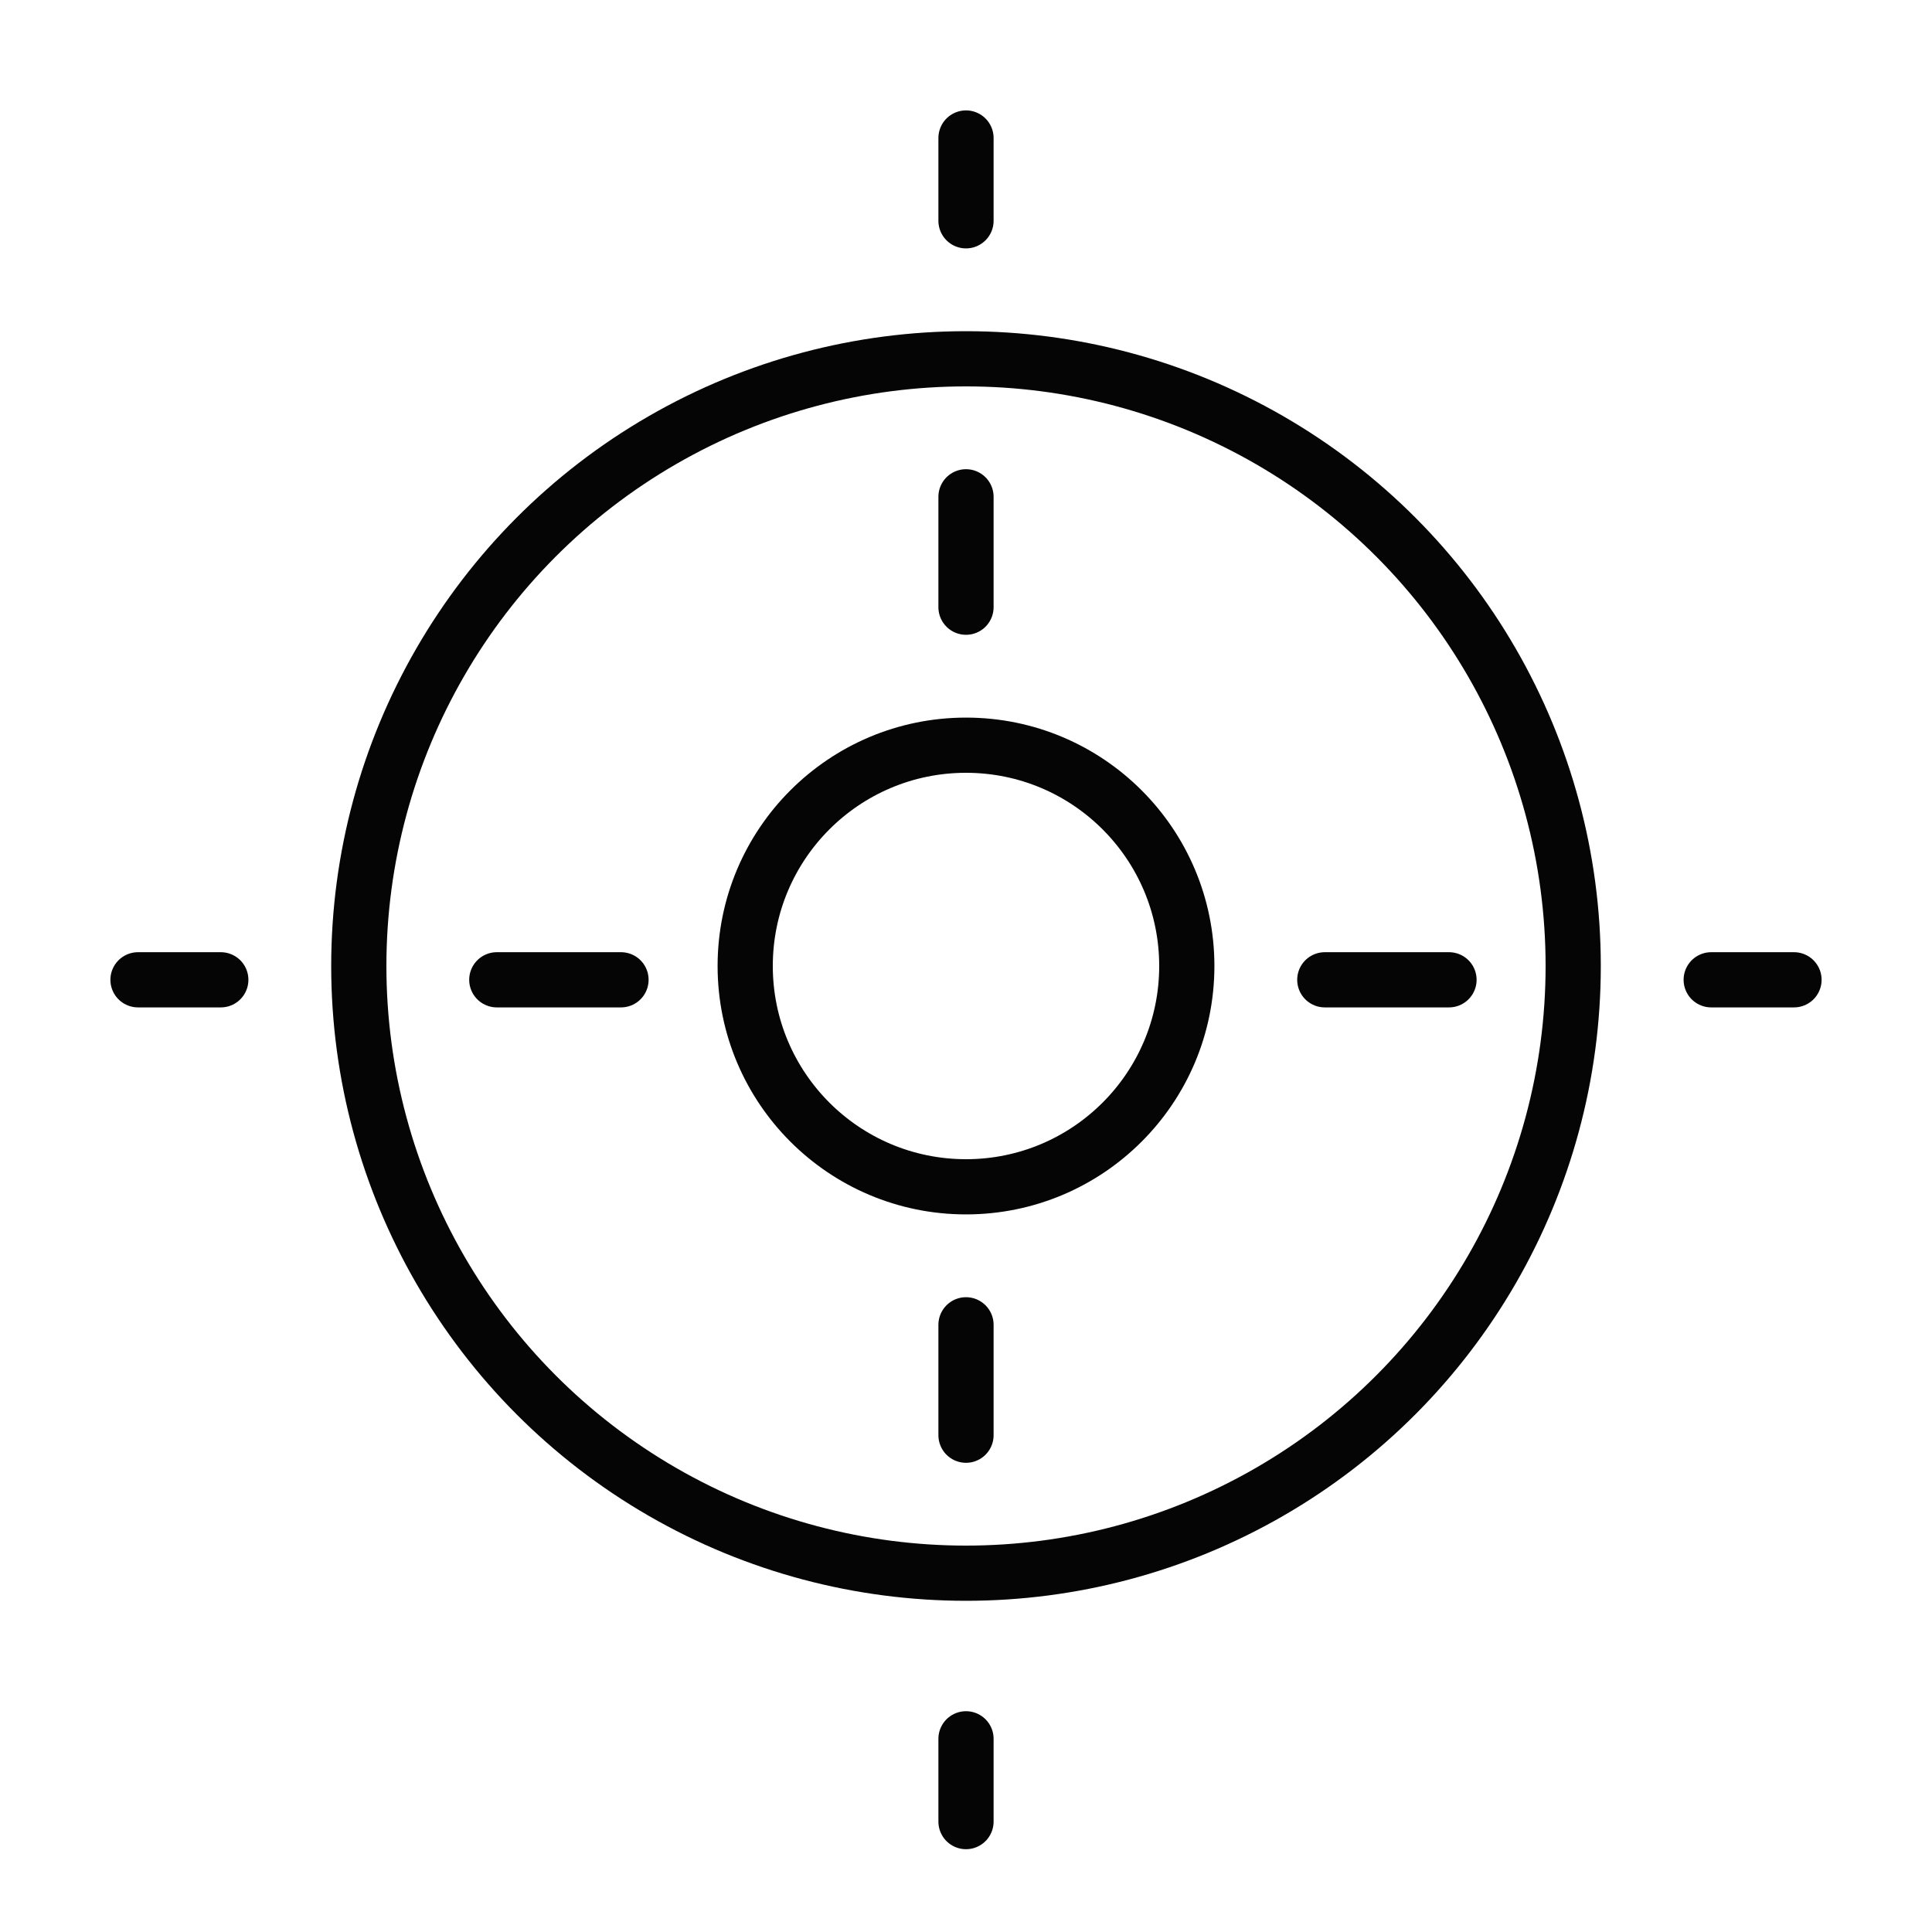 <svg width="35" height="35" viewBox="0 0 35 35" fill="none" xmlns="http://www.w3.org/2000/svg">
<circle cx="17.5" cy="17.5" r="11" stroke="#050505"/>
<circle cx="17.5" cy="17.5" r="4" stroke="#050505"/>
<path d="M17.5 4V2.5" stroke="#050505" stroke-linecap="round"/>
<path d="M17.5 11V9" stroke="#050505" stroke-linecap="round"/>
<path d="M17.5 33V31.5" stroke="#050505" stroke-linecap="round"/>
<path d="M17.5 26V24" stroke="#050505" stroke-linecap="round"/>
<path d="M4 17.75L2.5 17.75" stroke="#050505" stroke-linecap="round"/>
<path d="M11.25 17.75L9 17.75" stroke="#050505" stroke-linecap="round"/>
<path d="M32.5 17.75L31 17.75" stroke="#050505" stroke-linecap="round"/>
<path d="M26.25 17.75L24 17.75" stroke="#050505" stroke-linecap="round"/>
</svg>

